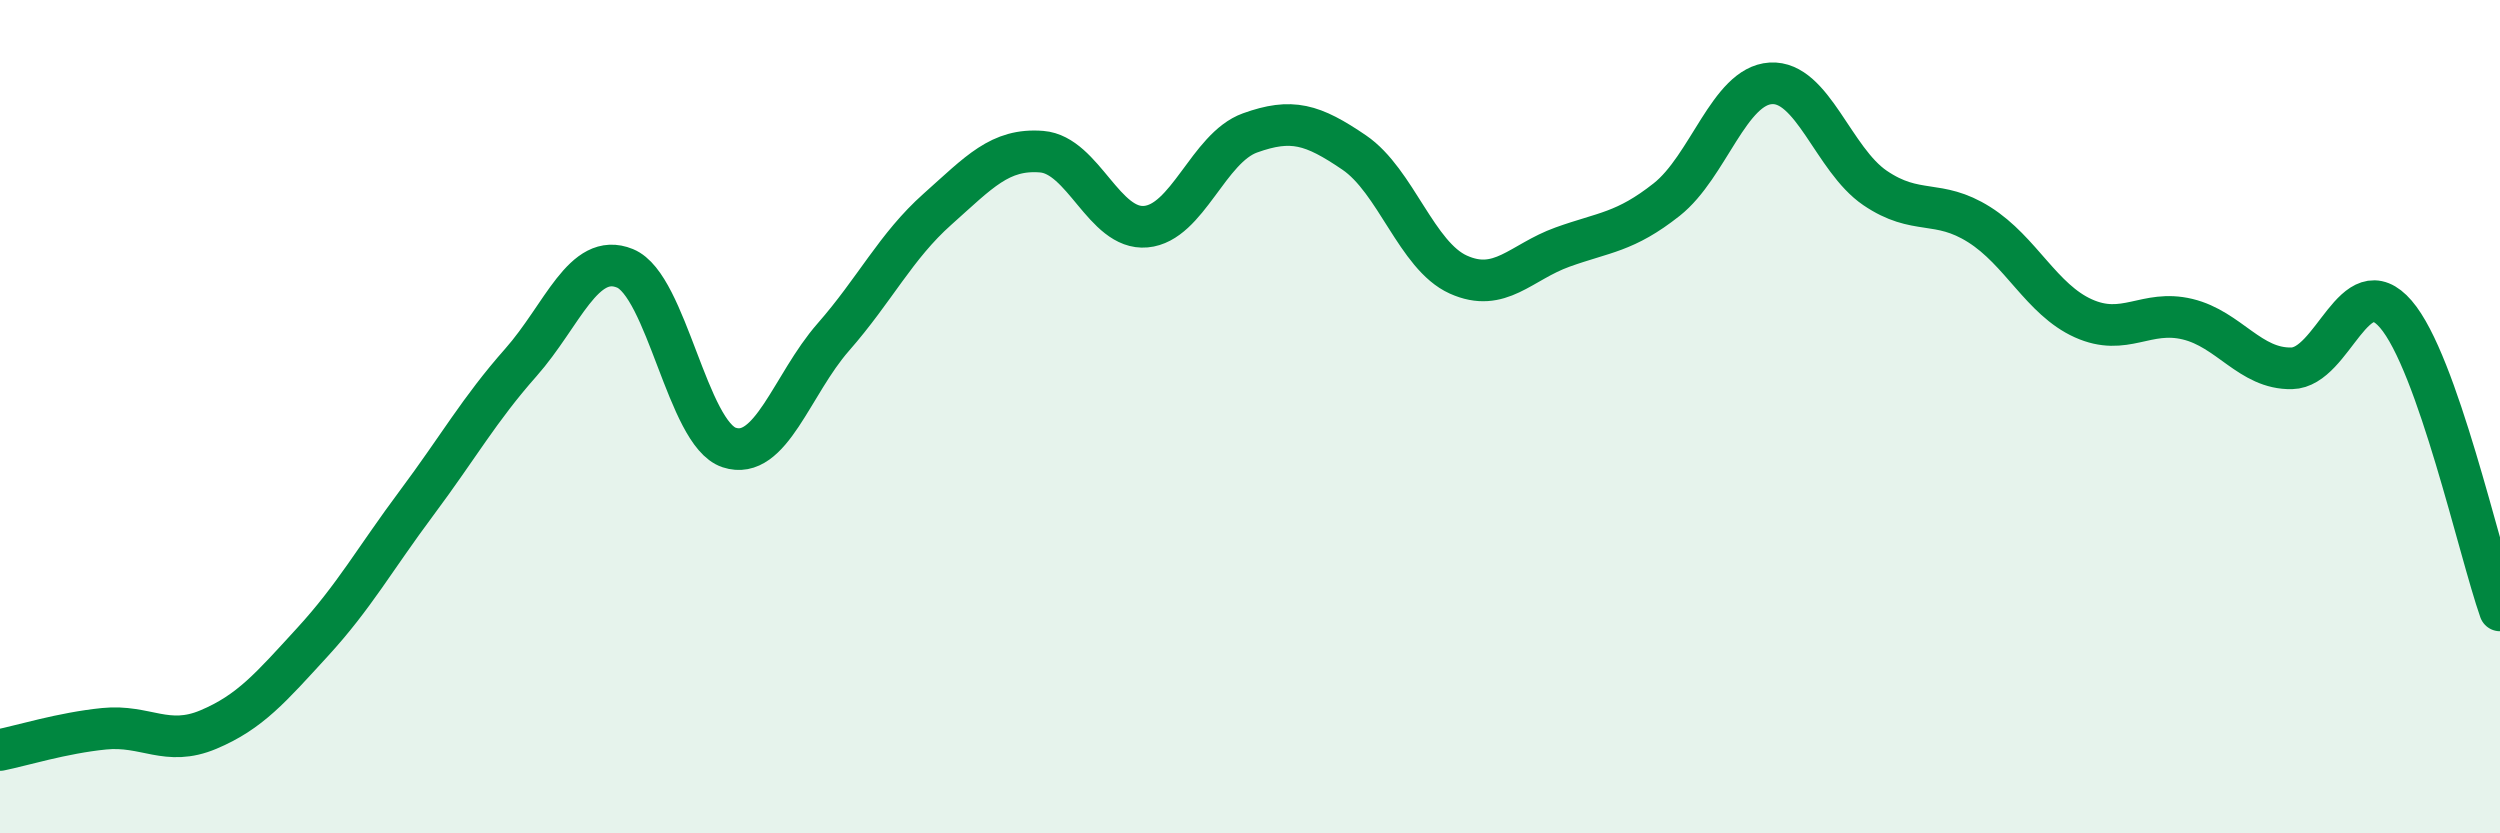 
    <svg width="60" height="20" viewBox="0 0 60 20" xmlns="http://www.w3.org/2000/svg">
      <path
        d="M 0,18 C 0.5,17.9 1.5,17.59 2.5,17.49 C 3.5,17.39 4,17.93 5,17.51 C 6,17.09 6.5,16.5 7.5,15.41 C 8.5,14.32 9,13.41 10,12.07 C 11,10.73 11.5,9.83 12.5,8.7 C 13.5,7.57 14,6.03 15,6.44 C 16,6.85 16.5,10.41 17.5,10.74 C 18.5,11.07 19,9.23 20,8.09 C 21,6.95 21.5,5.91 22.5,5.02 C 23.5,4.13 24,3.56 25,3.64 C 26,3.72 26.5,5.53 27.5,5.44 C 28.5,5.35 29,3.55 30,3.19 C 31,2.83 31.5,2.98 32.5,3.66 C 33.5,4.34 34,6.14 35,6.59 C 36,7.04 36.5,6.29 37.5,5.93 C 38.5,5.57 39,5.58 40,4.79 C 41,4 41.5,2.06 42.5,2 C 43.5,1.94 44,3.83 45,4.51 C 46,5.19 46.5,4.76 47.5,5.39 C 48.5,6.02 49,7.19 50,7.64 C 51,8.09 51.5,7.42 52.5,7.66 C 53.5,7.9 54,8.86 55,8.84 C 56,8.82 56.5,6.38 57.5,7.54 C 58.5,8.7 59.5,13.23 60,14.65L60 20L0 20Z"
        fill="#008740"
        opacity="0.1"
        stroke-linecap="round"
        stroke-linejoin="round"
      />
      <path
        d="M 0,18 C 0.5,17.9 1.5,17.59 2.5,17.49 C 3.5,17.39 4,17.93 5,17.51 C 6,17.09 6.5,16.5 7.5,15.41 C 8.5,14.32 9,13.41 10,12.07 C 11,10.73 11.5,9.83 12.5,8.7 C 13.5,7.57 14,6.03 15,6.44 C 16,6.85 16.5,10.41 17.5,10.74 C 18.5,11.07 19,9.23 20,8.09 C 21,6.95 21.5,5.91 22.5,5.02 C 23.5,4.13 24,3.56 25,3.64 C 26,3.72 26.5,5.53 27.5,5.44 C 28.5,5.35 29,3.55 30,3.19 C 31,2.83 31.5,2.98 32.5,3.66 C 33.5,4.34 34,6.14 35,6.59 C 36,7.04 36.5,6.29 37.5,5.93 C 38.5,5.57 39,5.58 40,4.79 C 41,4 41.5,2.06 42.5,2 C 43.5,1.94 44,3.83 45,4.51 C 46,5.19 46.5,4.76 47.5,5.39 C 48.5,6.02 49,7.19 50,7.64 C 51,8.09 51.5,7.42 52.5,7.66 C 53.5,7.9 54,8.86 55,8.84 C 56,8.82 56.5,6.38 57.5,7.54 C 58.5,8.7 59.5,13.23 60,14.65"
        stroke="#008740"
        stroke-width="1"
        fill="none"
        stroke-linecap="round"
        stroke-linejoin="round"
      />
    </svg>
  